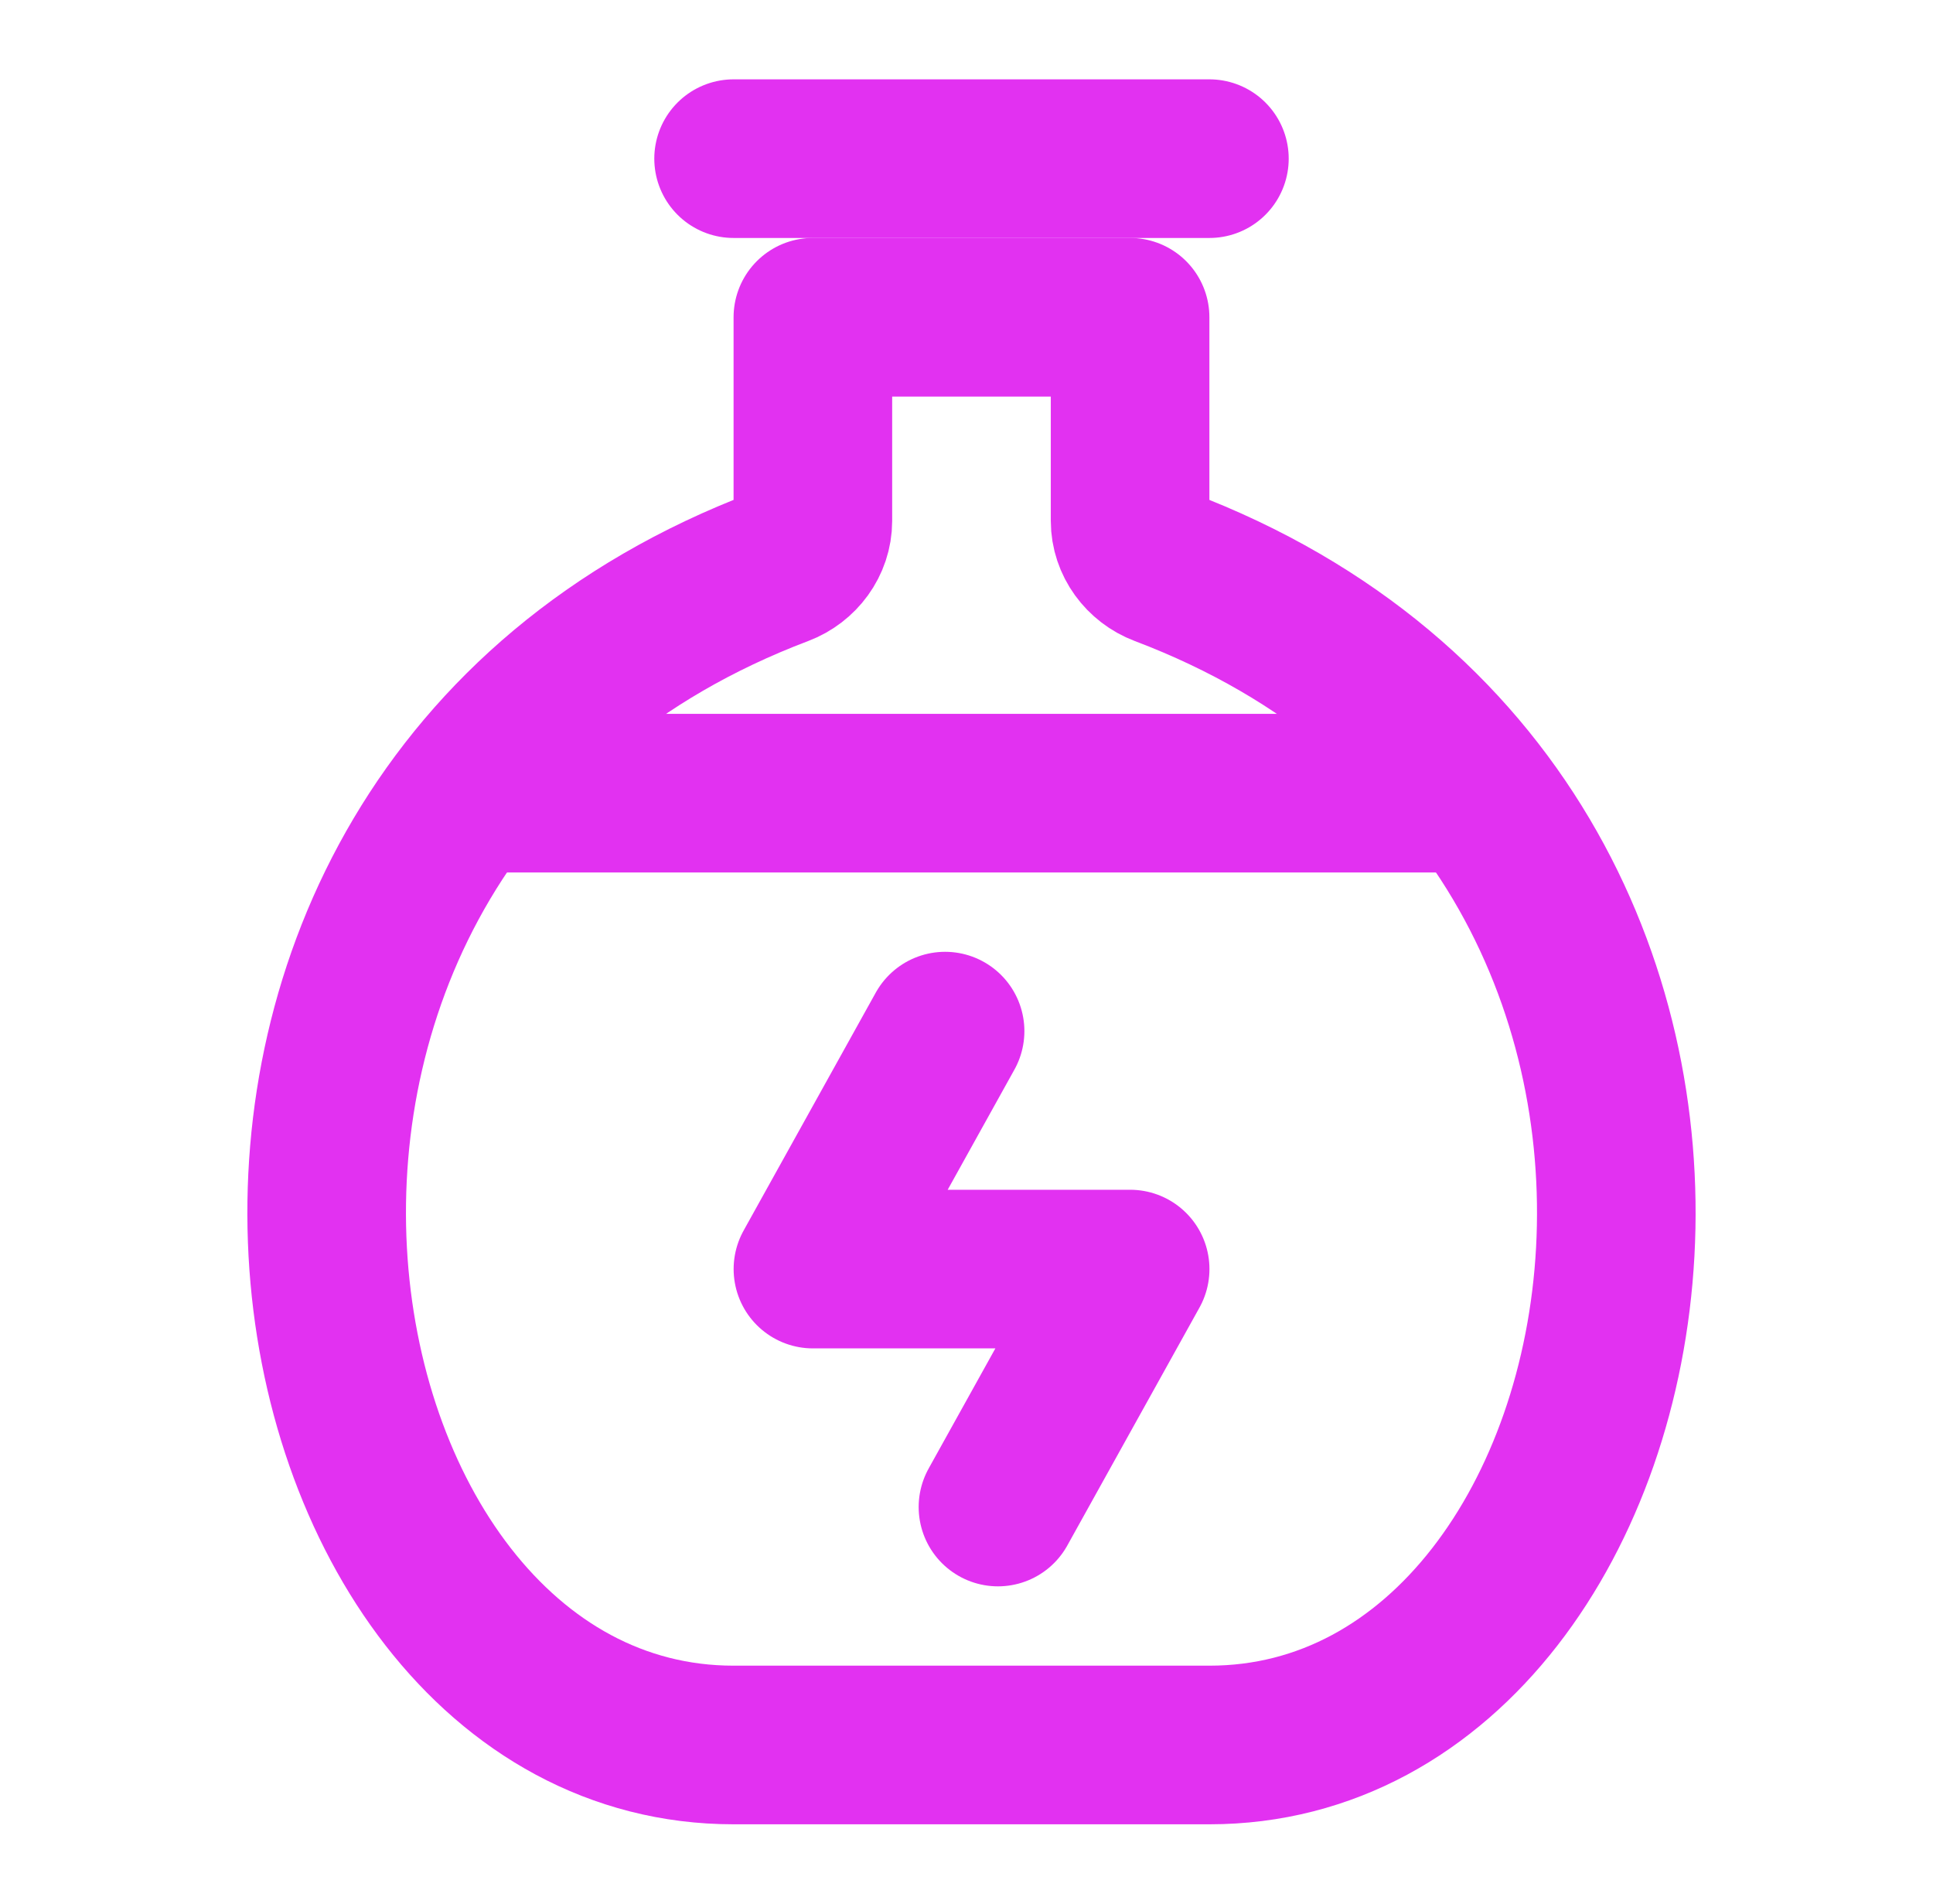 <svg xmlns="http://www.w3.org/2000/svg" width="65" height="64" viewBox="0 0 65 64" fill="none"><g id="Frame"><path id="Vector" d="M27.334 10.666L38.001 10.666V17.513C38.001 18.202 38.457 18.813 39.101 19.057C61.832 27.655 56.419 58.666 40.668 58.666H24.668C8.917 58.666 3.503 27.655 26.234 19.057C26.878 18.813 27.334 18.202 27.334 17.513V10.666Z" stroke="#E231F1" stroke-width="5.333" stroke-linecap="round" stroke-linejoin="round"></path><path id="Vector_2" d="M16.668 26.666H48.668" stroke="#E231F1" stroke-width="5.333"></path><path id="Vector_3" d="M24.668 5.334H40.668" stroke="#E231F1" stroke-width="5.333" stroke-linecap="round"></path><path id="Vector_4" d="M31.78 34.666L27.336 42.666H38.003L33.558 50.666" stroke="#E231F1" stroke-width="5.333" stroke-linecap="round" stroke-linejoin="round"></path></g></svg>